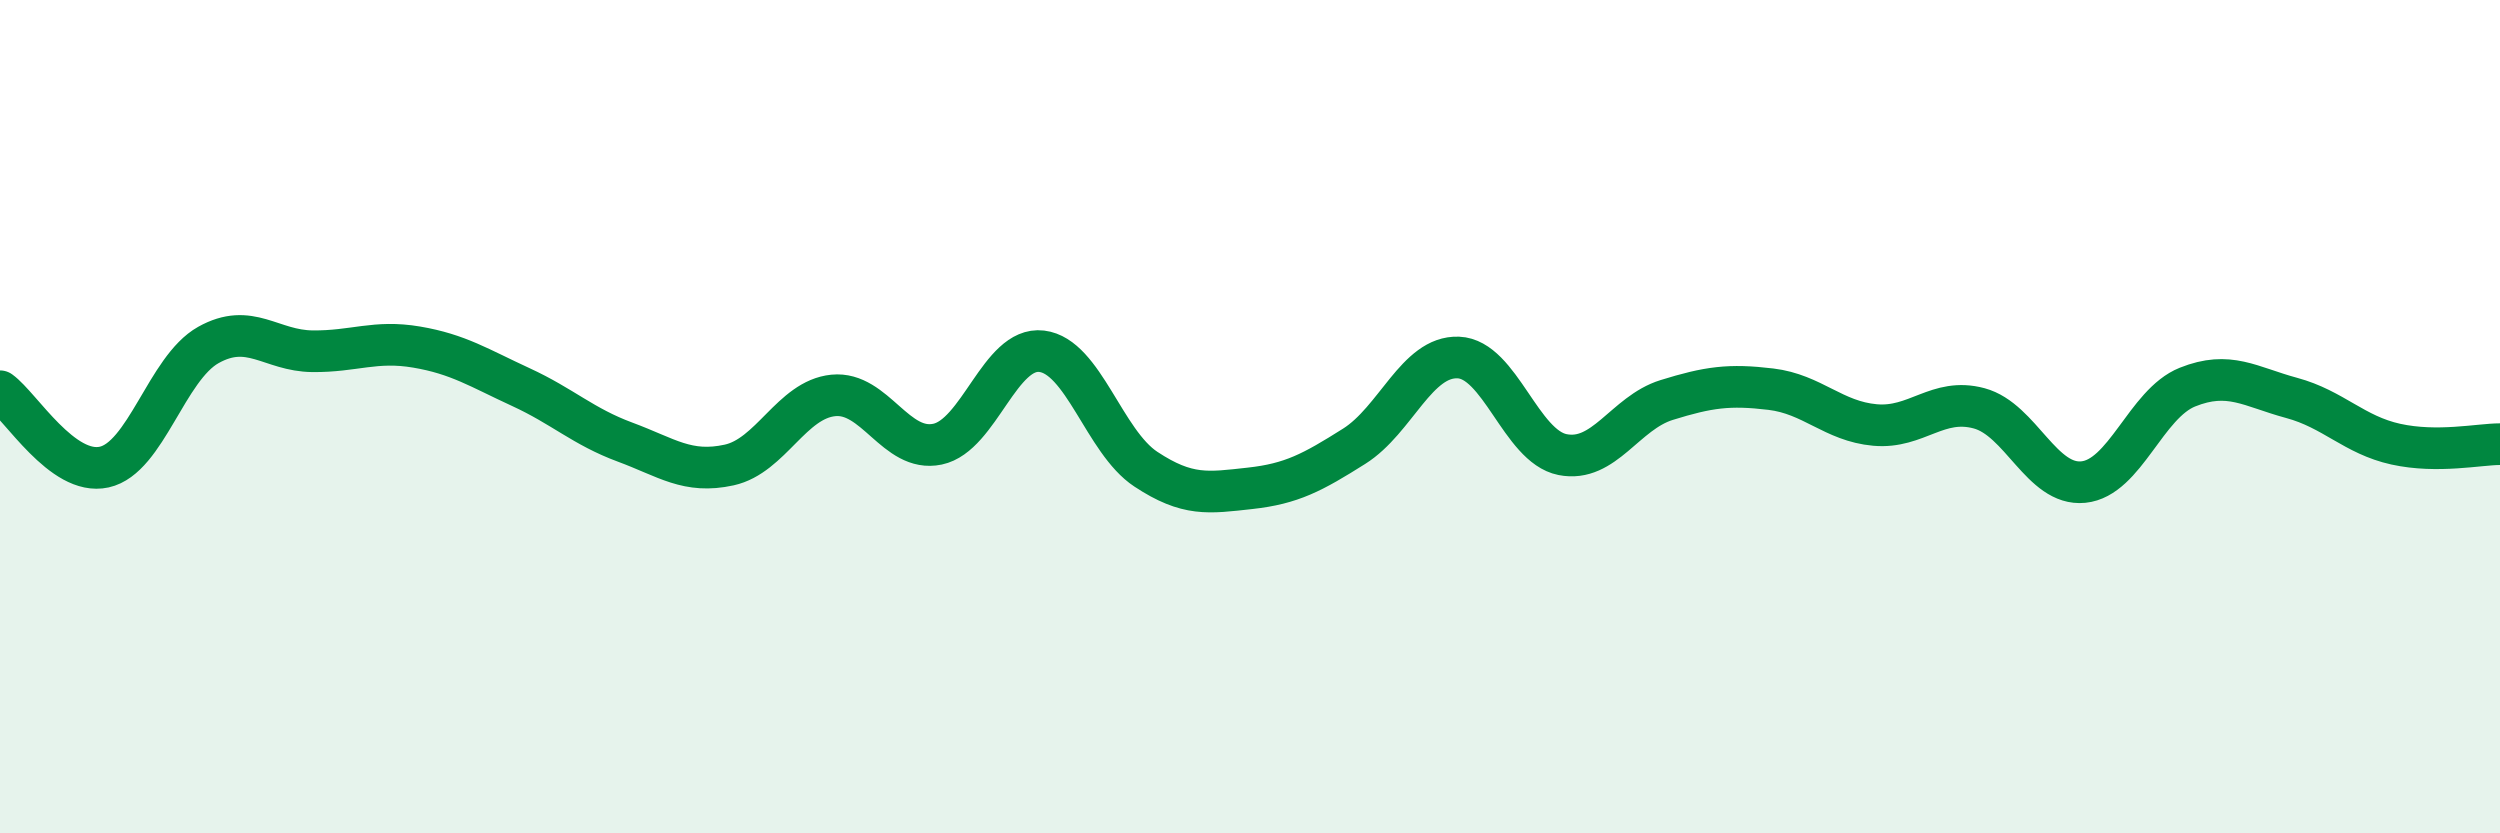 
    <svg width="60" height="20" viewBox="0 0 60 20" xmlns="http://www.w3.org/2000/svg">
      <path
        d="M 0,9.39 C 0.5,9.75 1.5,11.43 2.5,11.21 C 3.5,10.99 4,8.84 5,8.28 C 6,7.72 6.5,8.42 7.5,8.43 C 8.5,8.44 9,8.16 10,8.33 C 11,8.5 11.5,8.83 12.5,9.29 C 13.5,9.75 14,10.24 15,10.61 C 16,10.98 16.5,11.38 17.5,11.16 C 18.5,10.94 19,9.59 20,9.49 C 21,9.39 21.5,10.87 22.5,10.66 C 23.5,10.45 24,8.31 25,8.43 C 26,8.55 26.5,10.6 27.5,11.26 C 28.5,11.92 29,11.83 30,11.72 C 31,11.61 31.5,11.34 32.5,10.71 C 33.5,10.08 34,8.54 35,8.58 C 36,8.62 36.5,10.71 37.5,10.91 C 38.5,11.11 39,9.91 40,9.6 C 41,9.29 41.5,9.22 42.5,9.34 C 43.5,9.46 44,10.11 45,10.2 C 46,10.29 46.5,9.53 47.5,9.8 C 48.5,10.07 49,11.67 50,11.57 C 51,11.47 51.5,9.69 52.5,9.29 C 53.5,8.89 54,9.28 55,9.55 C 56,9.82 56.5,10.44 57.5,10.66 C 58.5,10.88 59.5,10.66 60,10.66L60 20L0 20Z"
        fill="#008740"
        opacity="0.1"
        stroke-linecap="round"
        stroke-linejoin="round"
      />
      <path
        d="M 0,9.39 C 0.5,9.75 1.5,11.43 2.5,11.21 C 3.5,10.99 4,8.84 5,8.28 C 6,7.72 6.5,8.42 7.5,8.43 C 8.5,8.44 9,8.16 10,8.33 C 11,8.5 11.5,8.83 12.5,9.29 C 13.5,9.75 14,10.24 15,10.61 C 16,10.98 16.5,11.38 17.5,11.16 C 18.5,10.94 19,9.59 20,9.49 C 21,9.39 21.5,10.87 22.5,10.66 C 23.5,10.45 24,8.31 25,8.43 C 26,8.55 26.5,10.6 27.5,11.26 C 28.5,11.92 29,11.83 30,11.72 C 31,11.61 31.5,11.34 32.5,10.71 C 33.5,10.08 34,8.54 35,8.58 C 36,8.62 36.5,10.71 37.5,10.91 C 38.5,11.11 39,9.91 40,9.6 C 41,9.29 41.5,9.22 42.5,9.34 C 43.5,9.46 44,10.11 45,10.2 C 46,10.29 46.5,9.53 47.5,9.8 C 48.5,10.07 49,11.67 50,11.57 C 51,11.47 51.5,9.69 52.5,9.29 C 53.5,8.89 54,9.28 55,9.55 C 56,9.82 56.5,10.44 57.5,10.66 C 58.5,10.88 59.5,10.66 60,10.66"
        stroke="#008740"
        stroke-width="1"
        fill="none"
        stroke-linecap="round"
        stroke-linejoin="round"
      />
    </svg>
  